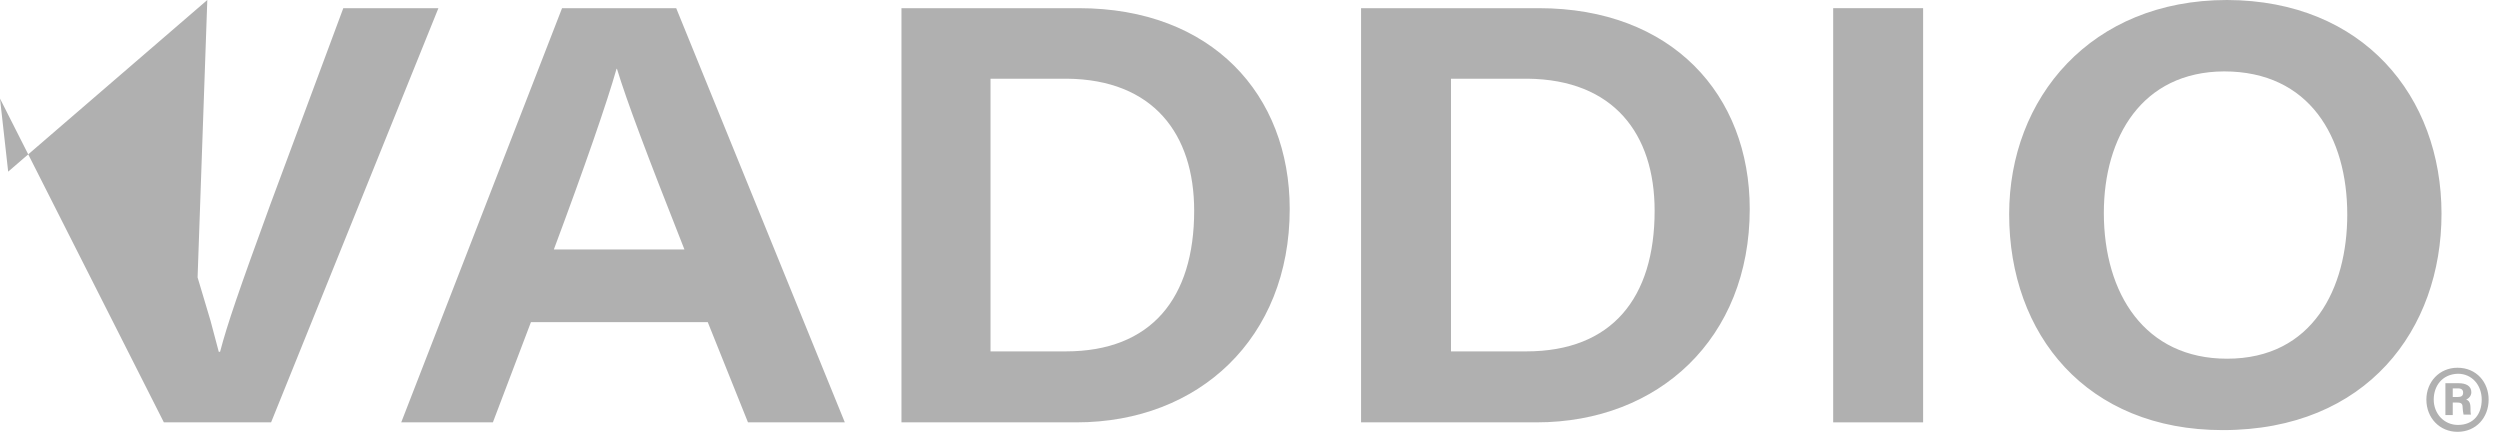 <svg xmlns="http://www.w3.org/2000/svg" width="220" height="38" viewBox="0 0 220 38">
  <g fill="#B0B0B0">
    <path d="M14.42 37.167L2.13162821e-14.719 8.675.719 15.105 18.243C17.388 24.412 18.529 28.235 19.252 30.96L19.366 30.96C20.013 28.5 21.002 25.624 23.78 18.016L30.21.719 38.58.719 23.856 37.167 14.42 37.167zM46.722 28.349L43.374 37.167 35.308 37.167 49.461.719 59.506.719 74.344 37.167 65.822 37.167 62.283 28.349 46.722 28.349zM60.229 21.952C56.881 13.474 55.169 8.932 54.293 6.056L54.255 6.056C53.418 9.008 51.44 14.723 48.739 21.952L60.229 21.952zM79.29.719L94.928.719C106.646.719 113.495 8.327 113.495 18.394 113.495 29.749 105.505 37.167 94.738 37.167L79.329 37.167 79.329.719 79.29.719zM87.204 30.922L93.786 30.922C101.32 30.922 105.087 26.229 105.087 18.546 105.087 11.771 101.472 7.002 93.901 6.926L87.166 6.926 87.166 30.922 87.204 30.922zM119.773.719L135.41.719C147.129.719 153.977 8.327 153.977 18.394 153.977 29.749 145.987 37.167 135.22 37.167L119.773 37.167 119.773.719zM127.725 30.922L134.307 30.922C141.84 30.922 145.607 26.229 145.607 18.546 145.607 11.771 141.992 7.002 134.421 6.926L127.687 6.926 127.687 30.922 127.725 30.922z"/>
    <polygon points="169.234 .719 169.234 37.167 161.32 37.167 161.32 .719"/>
    <path d="M214.853 18.811C214.853 28.954 208.309 37.849 195.601 37.849 183.616 37.849 176.806 29.446 176.806 18.849 176.806 8.629 183.997 0 195.981 0 207.966.038 214.853 8.478 214.853 18.811zM185.138 18.735C185.138 25.851 188.752 31.566 195.981 31.566 203.553 31.566 206.559 25.321 206.559 18.886 206.559 12.074 203.248 6.283 195.715 6.283 188.486 6.321 185.138 12.074 185.138 18.735zM219 35.161C219 36.751 217.897 38 216.261 38 214.701 38 213.521 36.789 213.521 35.161 213.521 33.61 214.663 32.361 216.261 32.361 217.935 32.361 219 33.647 219 35.161zM214.168 35.161C214.168 36.41 215.081 37.394 216.299 37.394 217.668 37.394 218.391 36.448 218.391 35.161 218.391 33.912 217.554 32.89 216.299 32.89 214.891 32.928 214.168 33.988 214.168 35.161zM215.195 36.524L215.195 33.723 216.375 33.723C216.983 33.723 217.478 33.95 217.478 34.518 217.478 34.859 217.212 35.086 217.022 35.161 217.25 35.237 217.402 35.426 217.402 35.88 217.402 36.032 217.402 36.297 217.44 36.486L216.793 36.486C216.755 36.335 216.717 36.032 216.717 35.918 216.717 35.578 216.641 35.426 216.261 35.426L215.842 35.426 215.842 36.524 215.195 36.524 215.195 36.524zM215.842 34.934L216.299 34.934C216.565 34.934 216.755 34.859 216.755 34.556 216.755 34.329 216.641 34.177 216.299 34.177L215.842 34.177 215.842 34.934z"/>
  </g>
</svg>
